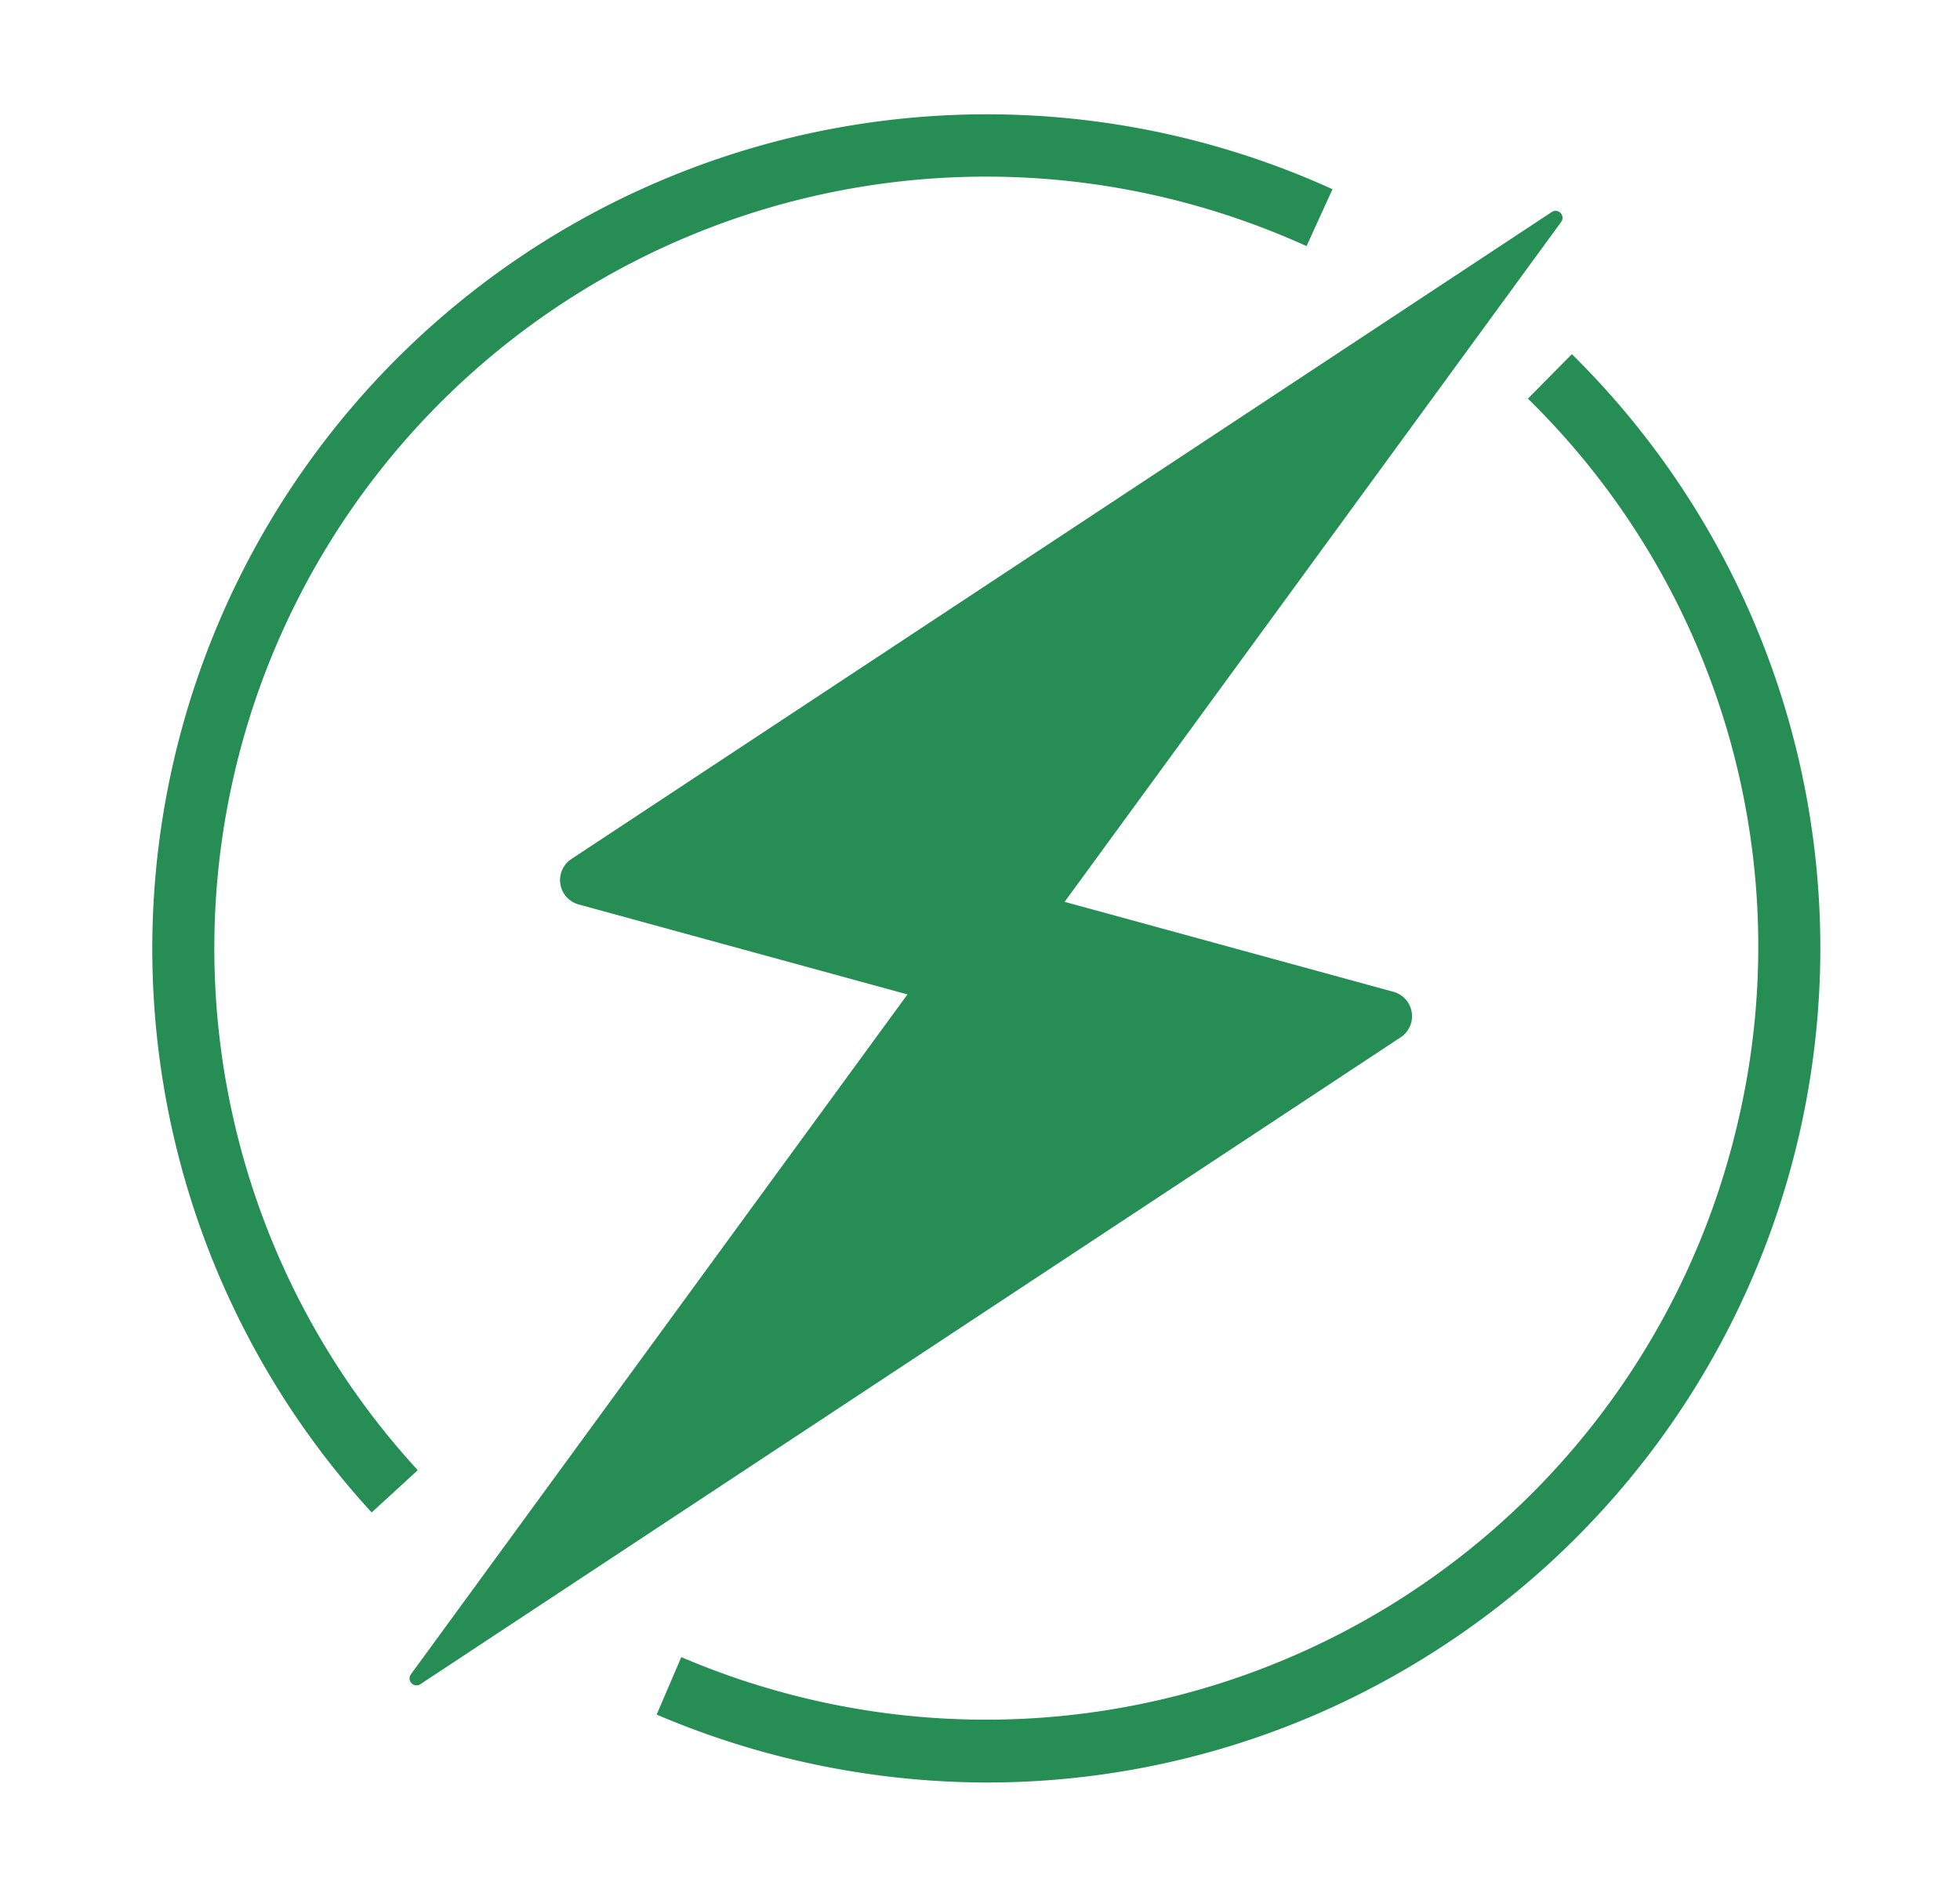 <?xml version="1.0" encoding="UTF-8"?>
<svg xmlns="http://www.w3.org/2000/svg" xmlns:xlink="http://www.w3.org/1999/xlink" width="155" height="150" viewBox="0 0 155 150">
  <defs>
    <clipPath id="clip-path">
      <rect id="Rectangle_256" data-name="Rectangle 256" width="131.988" height="132" fill="none"></rect>
    </clipPath>
  </defs>
  <g id="Group_534" data-name="Group 534" transform="translate(-1167 -2363)">
    <rect id="Rectangle_260" data-name="Rectangle 260" width="155" height="150" transform="translate(1167 2363)" fill="none"></rect>
    <g id="Group_535" data-name="Group 535" transform="translate(1179 2372)">
      <g id="Group_501" data-name="Group 501" transform="translate(0 0)" clip-path="url(#clip-path)">
        <path id="Path_390" data-name="Path 390" d="M17.391,110.639A66,66,0,0,1,93.375,5.967l-2.051,4.5A61.671,61.671,0,0,0,80.031,6.61,61.033,61.033,0,0,0,21.037,107.295Z" transform="translate(0 0)" fill="#268e55"></path>
        <path id="Path_391" data-name="Path 391" d="M42.313,120.673A66.822,66.822,0,0,1,16.141,115.3l1.949-4.547a61.584,61.584,0,0,0,10.048,3.31,61.027,61.027,0,0,0,73.439-45.337A60.641,60.641,0,0,0,85.04,11.206l3.478-3.52A65.987,65.987,0,0,1,76.847,110.812a65.562,65.562,0,0,1-34.534,9.86" transform="translate(23.788 11.328)" fill="#268e55"></path>
        <path id="Path_392" data-name="Path 392" d="M86.057,64.883,60.048,57.764,99.316,3.982a.55.55,0,0,0-.747-.784l-77.53,51.18a2,2,0,0,0,.571,3.592l26.009,7.119L8.351,118.868a.55.55,0,0,0,.747.784L86.631,68.475a2,2,0,0,0-.574-3.592" transform="translate(12.144 4.573)" fill="#268e55"></path>
      </g>
    </g>
  </g>
</svg>
